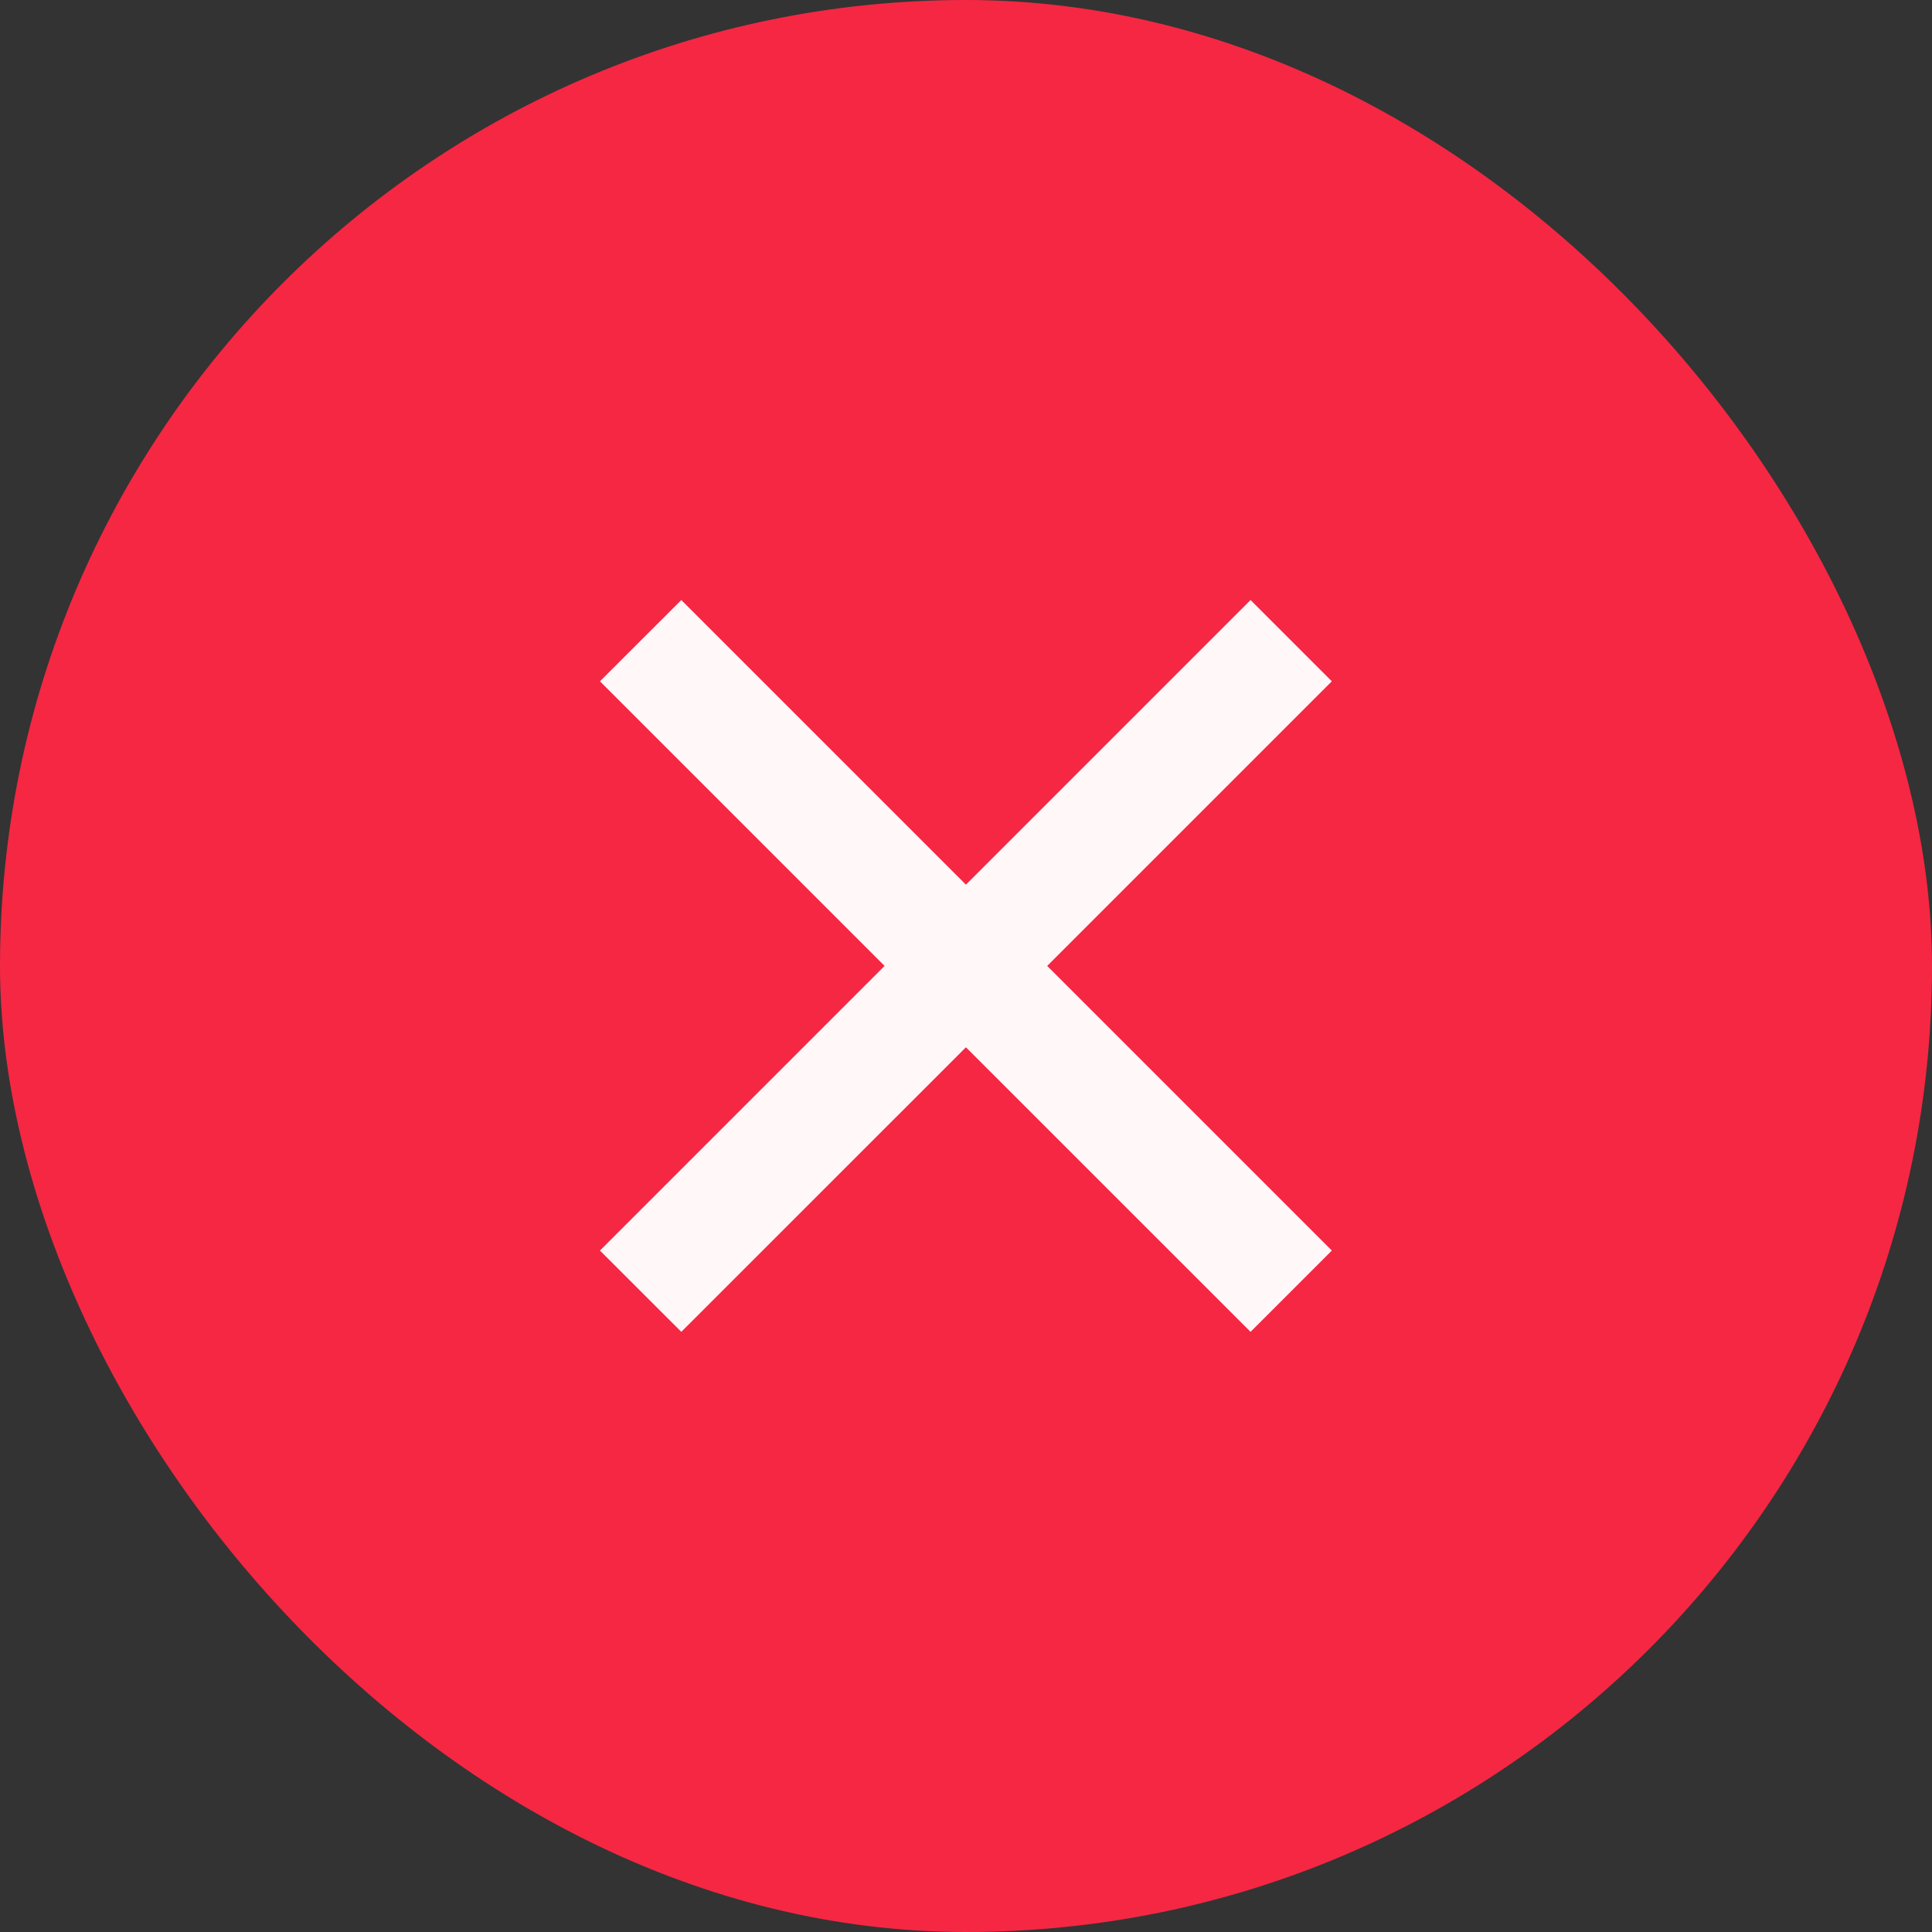 <svg width="28" height="28" viewBox="0 0 28 28" fill="none" xmlns="http://www.w3.org/2000/svg">
<rect x="0" y="0" width="28" height="28" fill="#333333" stroke="none"/>
<rect width="28" height="28" rx="14" fill="#F52743"/>
<g clip-path="url(#clip0_7571_9603)">
<path d="M13.999 12.821L18.124 8.696L19.302 9.874L15.177 13.999L19.302 18.124L18.124 19.302L13.999 15.178L9.874 19.302L8.695 18.124L12.82 13.999L8.695 9.874L9.874 8.696L13.999 12.821Z" fill="white" fill-opacity="0.96"/>
</g>
<defs>
<clipPath id="clip0_7571_9603">
<rect width="20" height="20" fill="white" transform="translate(4 4)"/>
</clipPath>
</defs>
</svg>
